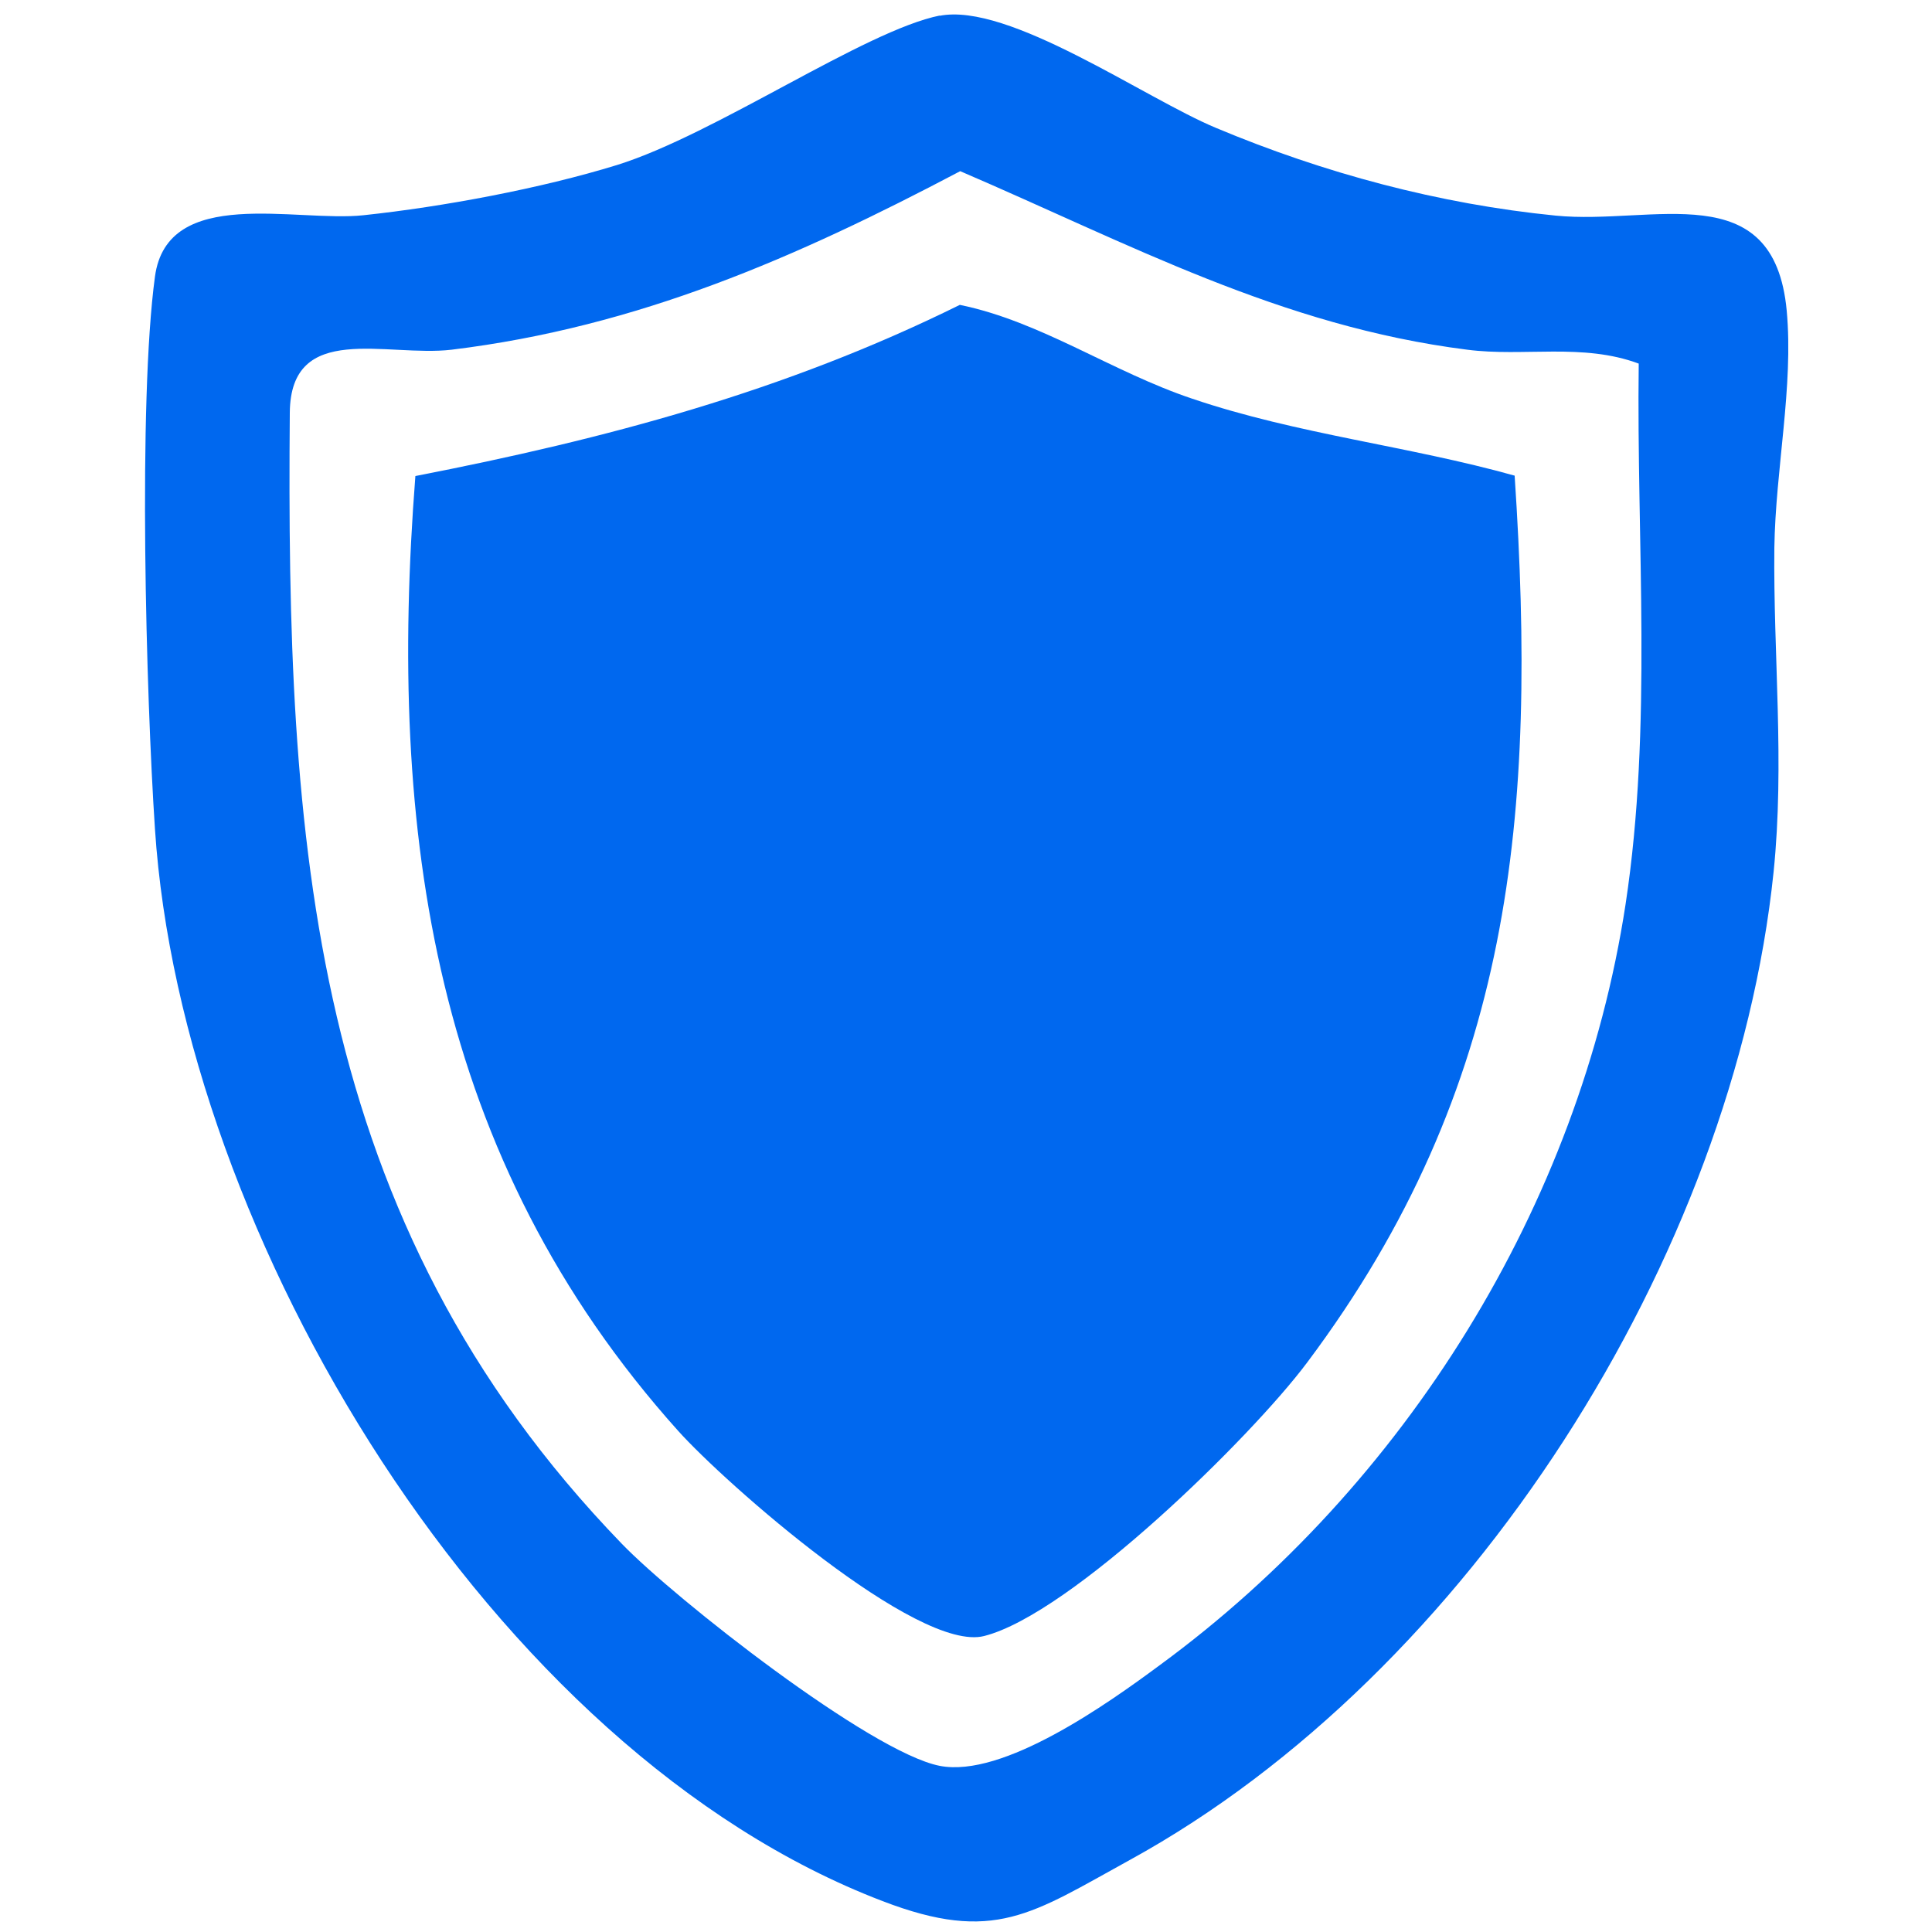 <?xml version="1.0" encoding="UTF-8"?>
<svg id="_Слой_1" data-name="Слой 1" xmlns="http://www.w3.org/2000/svg" viewBox="0 0 50 50">
  <defs>
    <style>
      .cls-1 {
        fill: #0068ef;
      }
    </style>
  </defs>
  <path class="cls-1" d="M24.31.41c1.79-.36,5.31,2.13,7.16,2.9,2.79,1.17,5.77,1.97,8.79,2.27,2.52.25,5.65-1.07,5.98,2.46.18,1.96-.29,4.1-.32,6.14-.03,2.76.27,5.57-.02,8.39-1.03,9.94-7.88,20.74-16.65,25.56-2.55,1.4-3.52,2.18-6.41,1.07-10.13-3.87-18.14-17.22-18.83-27.75-.23-3.46-.44-11.04,0-14.29.32-2.37,3.65-1.4,5.4-1.59,2.06-.22,4.58-.69,6.56-1.3,2.56-.8,6.41-3.48,8.36-3.87ZM42.41,9.41c-1.45-.54-2.98-.17-4.44-.36-4.83-.61-8.74-2.74-13.12-4.62-4.23,2.23-8.33,4.03-13.16,4.62-1.68.2-4.17-.75-4.19,1.63-.09,11.05.47,20.87,8.59,29.27,1.38,1.43,6.44,5.4,8.23,5.75,1.64.32,4.35-1.61,5.7-2.61,6.34-4.65,10.86-11.89,12.05-19.69.7-4.62.28-9.34.34-14Z"/>
  <path class="cls-1" d="M39.2,12.33c.58,8.74-.03,15.8-5.37,22.93-1.45,1.94-6.11,6.51-8.36,7.08-1.72.44-6.71-3.96-7.92-5.31-6.34-7.07-7.52-15.47-6.8-24.71,4.93-.96,9.56-2.19,14.09-4.43,2.1.43,3.93,1.73,6.02,2.43,2.72.92,5.59,1.22,8.34,1.99Z"/>
</svg>